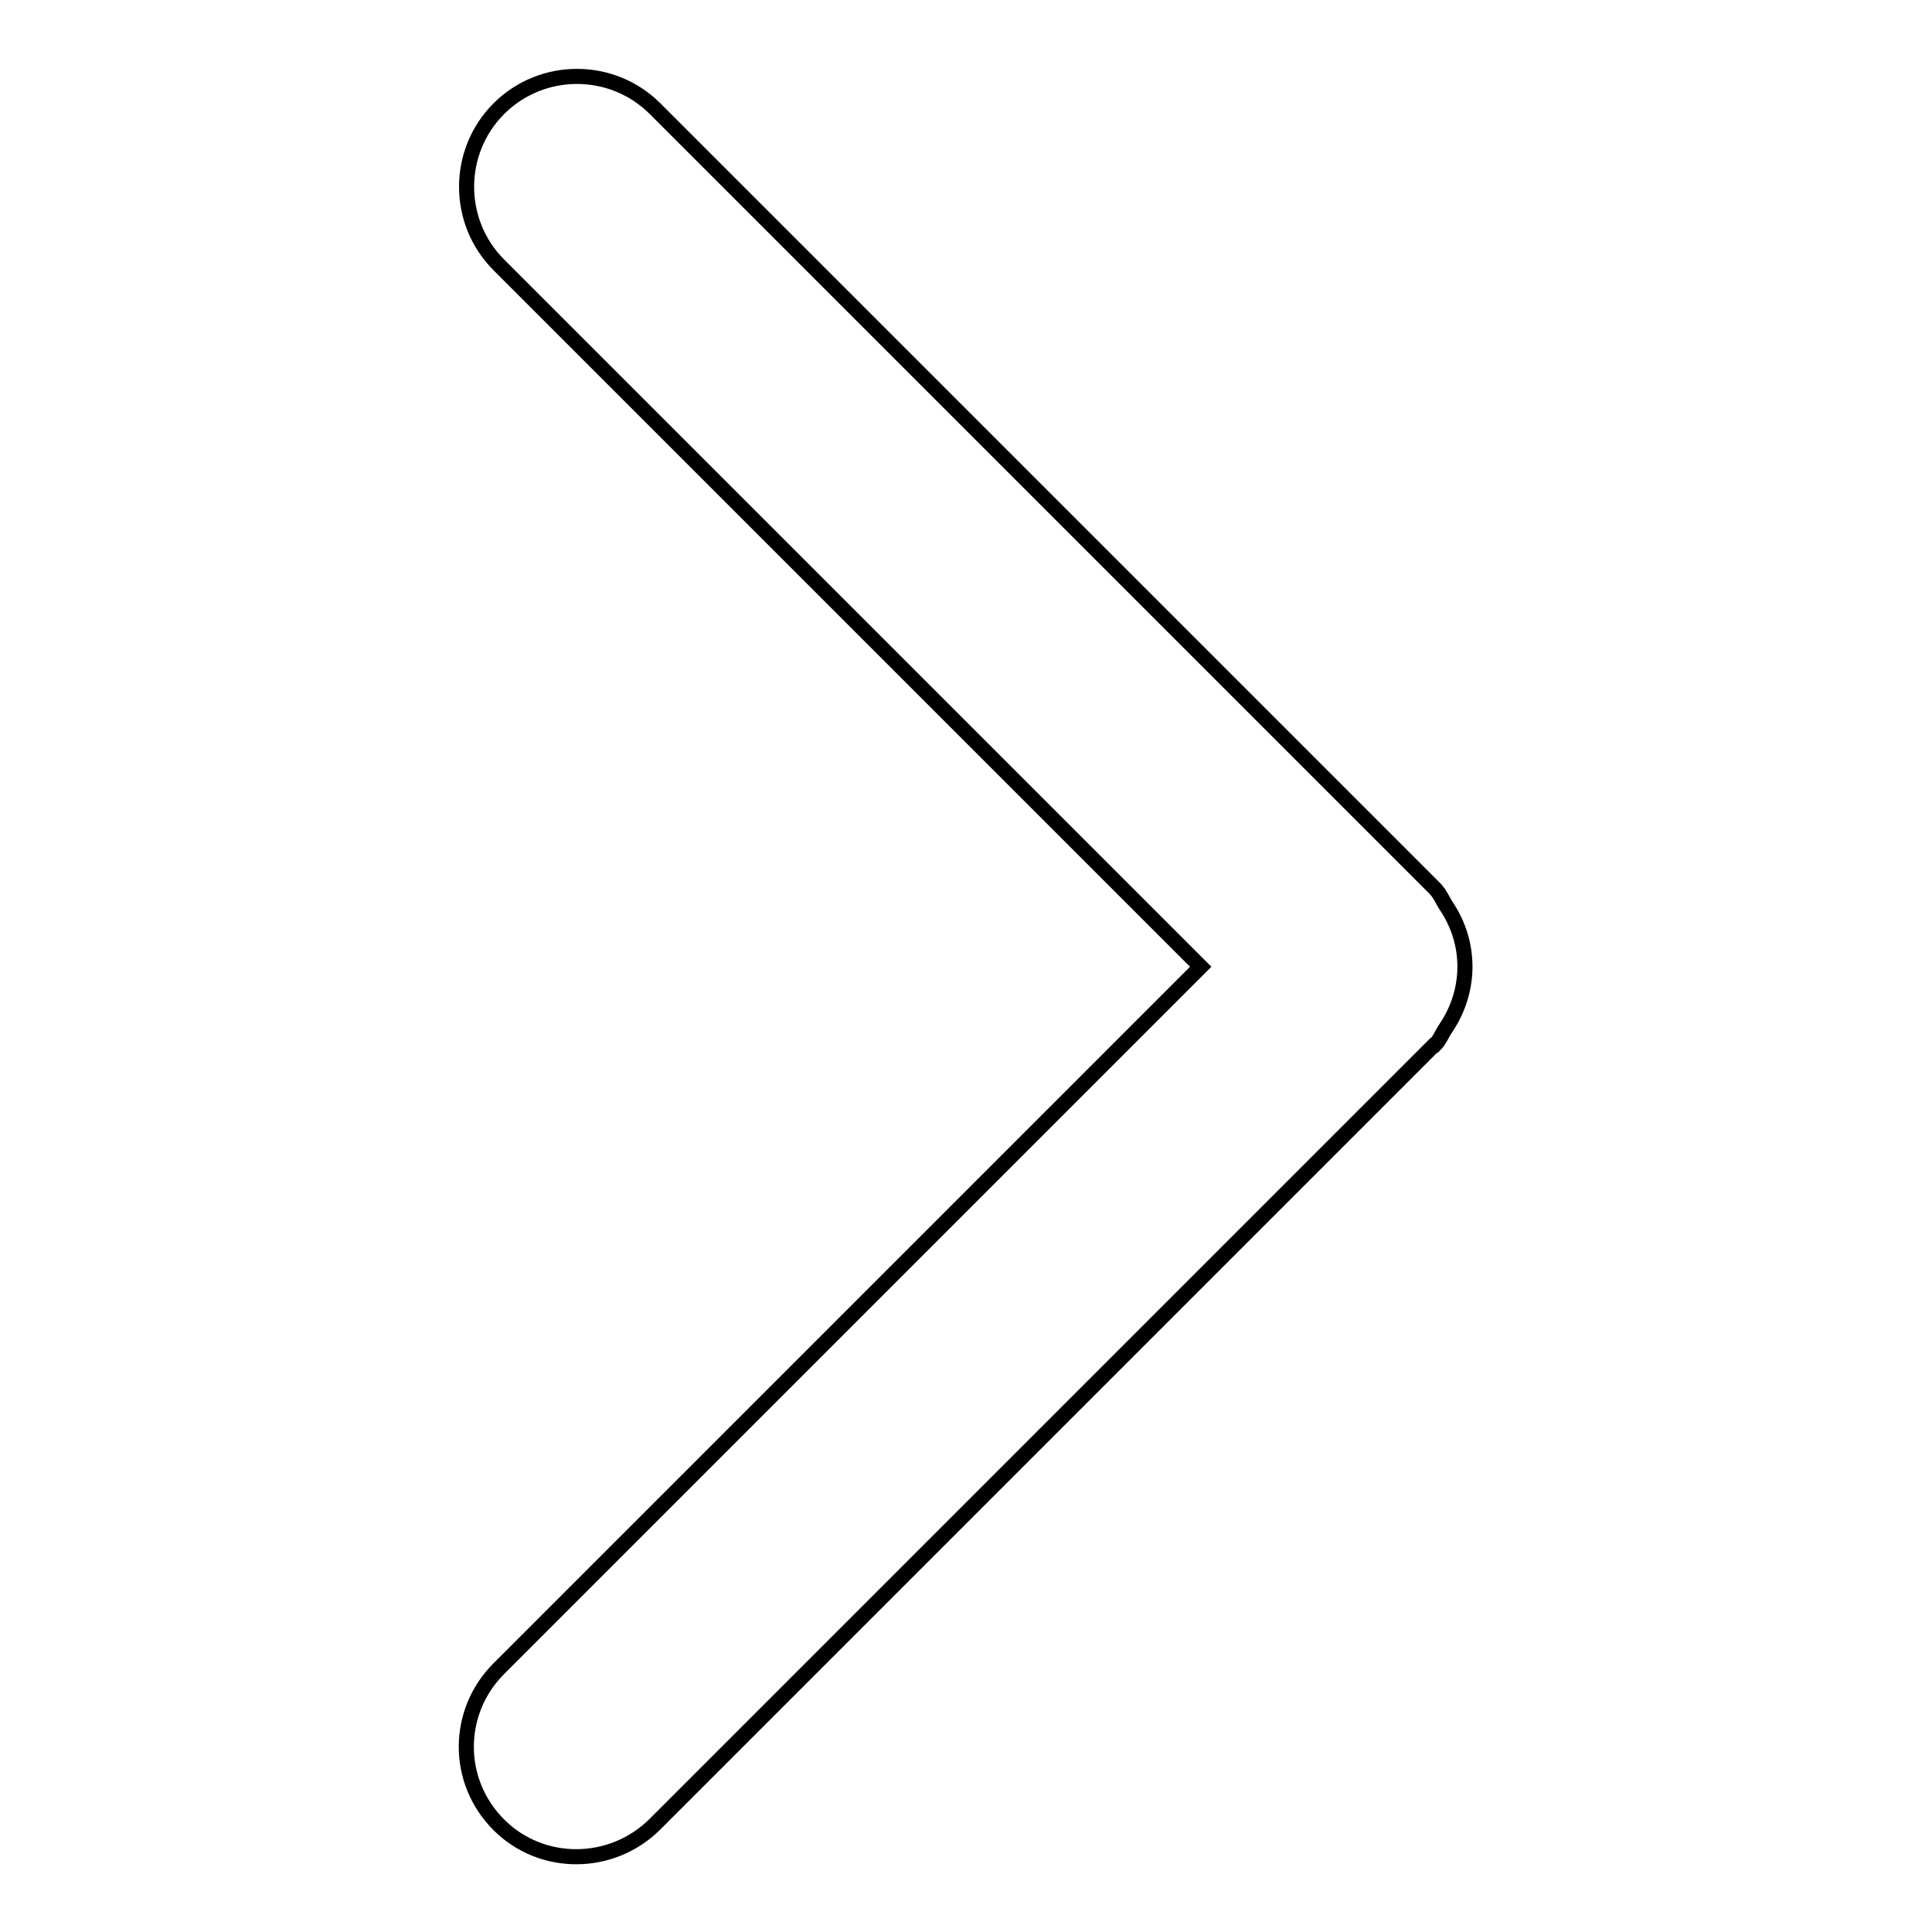 <?xml version="1.0" encoding="utf-8"?>
<!-- Svg Vector Icons : http://www.onlinewebfonts.com/icon -->
<!DOCTYPE svg PUBLIC "-//W3C//DTD SVG 1.1//EN" "http://www.w3.org/Graphics/SVG/1.1/DTD/svg11.dtd">
<svg version="1.1" xmlns="http://www.w3.org/2000/svg" xmlns:xlink="http://www.w3.org/1999/xlink" x="0px" y="0px" viewBox="0 0 256 256" enable-background="new 0 0 256 256" xml:space="preserve">
<g> <path stroke-width="2" fill-opacity="0" stroke="#000000"  d="M66.1,241.8c-5.8-5.8-5.7-15,0-20.7l93-93l-93-93c-5.7-5.7-5.7-15,0-20.7c5.7-5.7,15-5.7,20.7,0 l103.3,103.3c0.7,0.7,1,1.5,1.5,2.3c3.4,5,3.3,11.3,0,16.2c-0.5,0.7-0.8,1.6-1.5,2.3c0,0,0,0-0.1,0L86.8,241.7 C81.1,247.4,71.8,247.5,66.1,241.8z"/></g>
</svg>